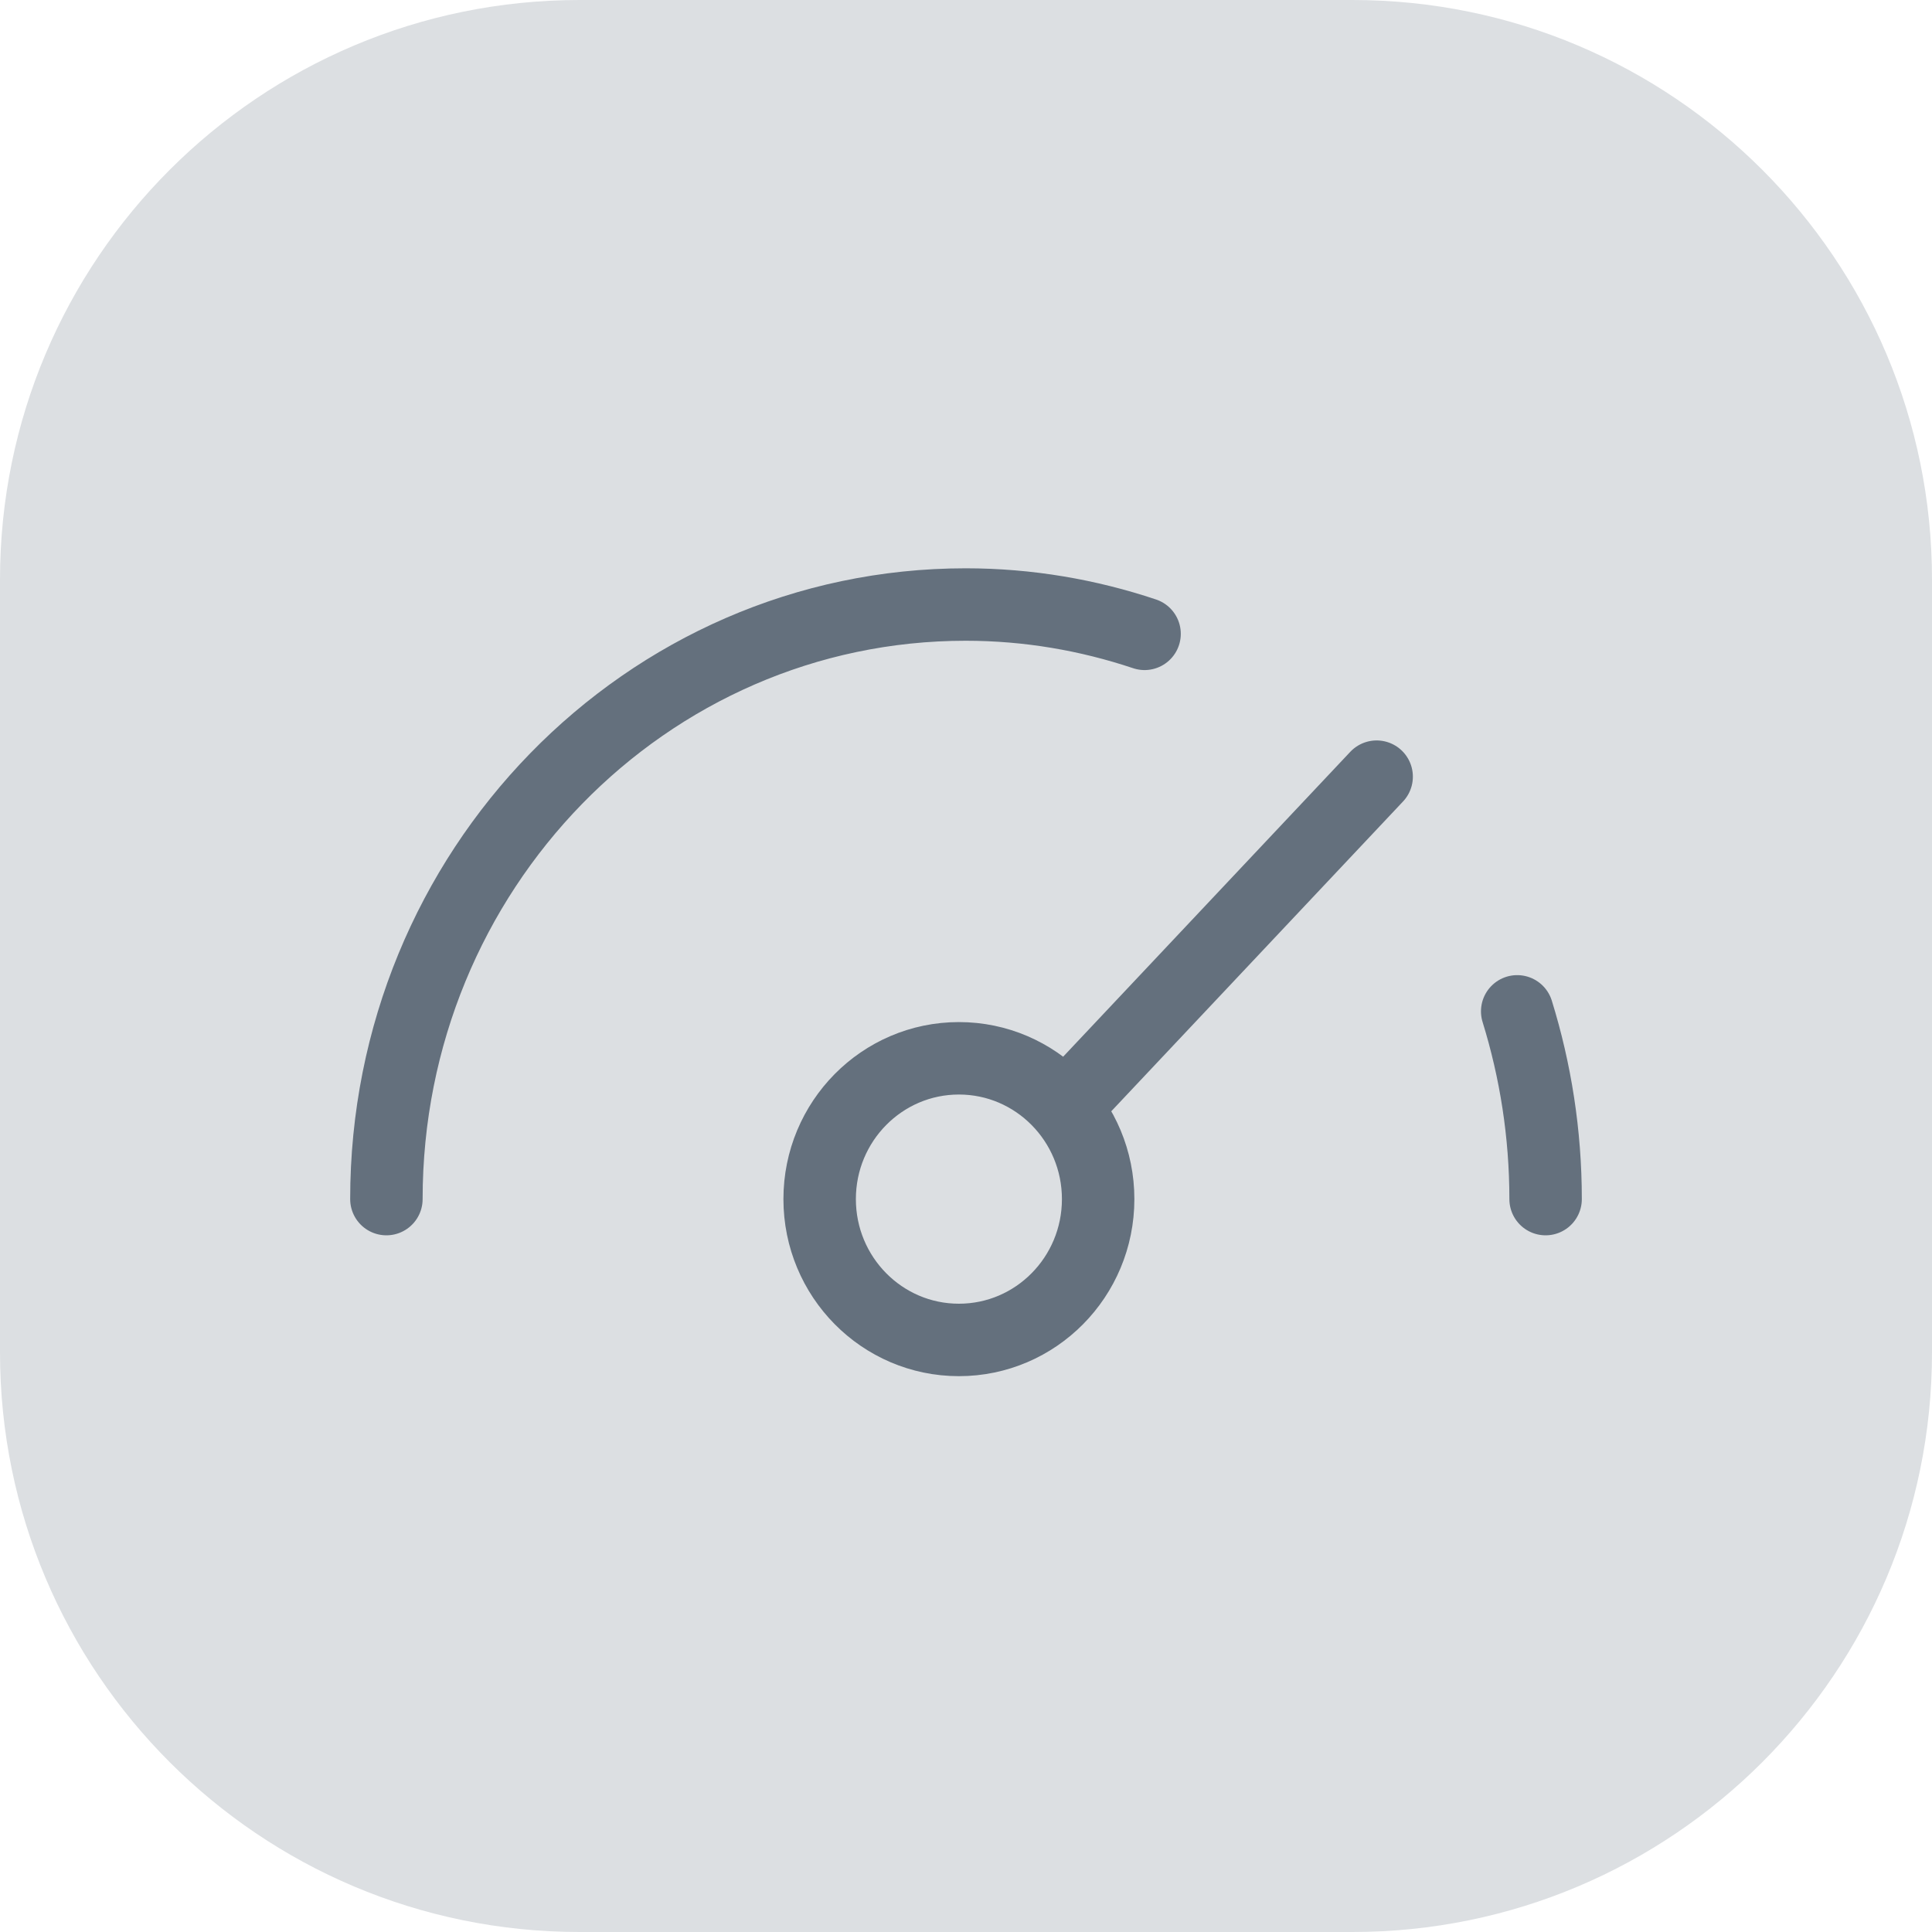 <svg width="40" height="40" viewBox="0 0 40 40" fill="none" xmlns="http://www.w3.org/2000/svg">
<path d="M0 12C0 5.373 5.373 0 12 0H28C34.627 0 40 5.373 40 12V28C40 34.627 34.627 40 28 40H12C5.373 40 0 34.627 0 28V12Z" fill="#DCDFE2"/>
<path d="M31.412 20.939C31.791 22.163 32 23.469 32 24.826M23.697 13.123C22.531 12.733 21.287 12.516 19.994 12.516C13.37 12.516 8 18.028 8 24.826M22.095 22.883L28.502 16.08M22.736 24.826C22.736 26.437 21.445 27.742 19.853 27.742C18.261 27.742 16.97 26.437 16.97 24.826C16.97 23.216 18.261 21.911 19.853 21.911C21.445 21.911 22.736 23.216 22.736 24.826Z" stroke="#64707D" stroke-width="1.5" stroke-linecap="round" stroke-linejoin="round"/>
</svg>

